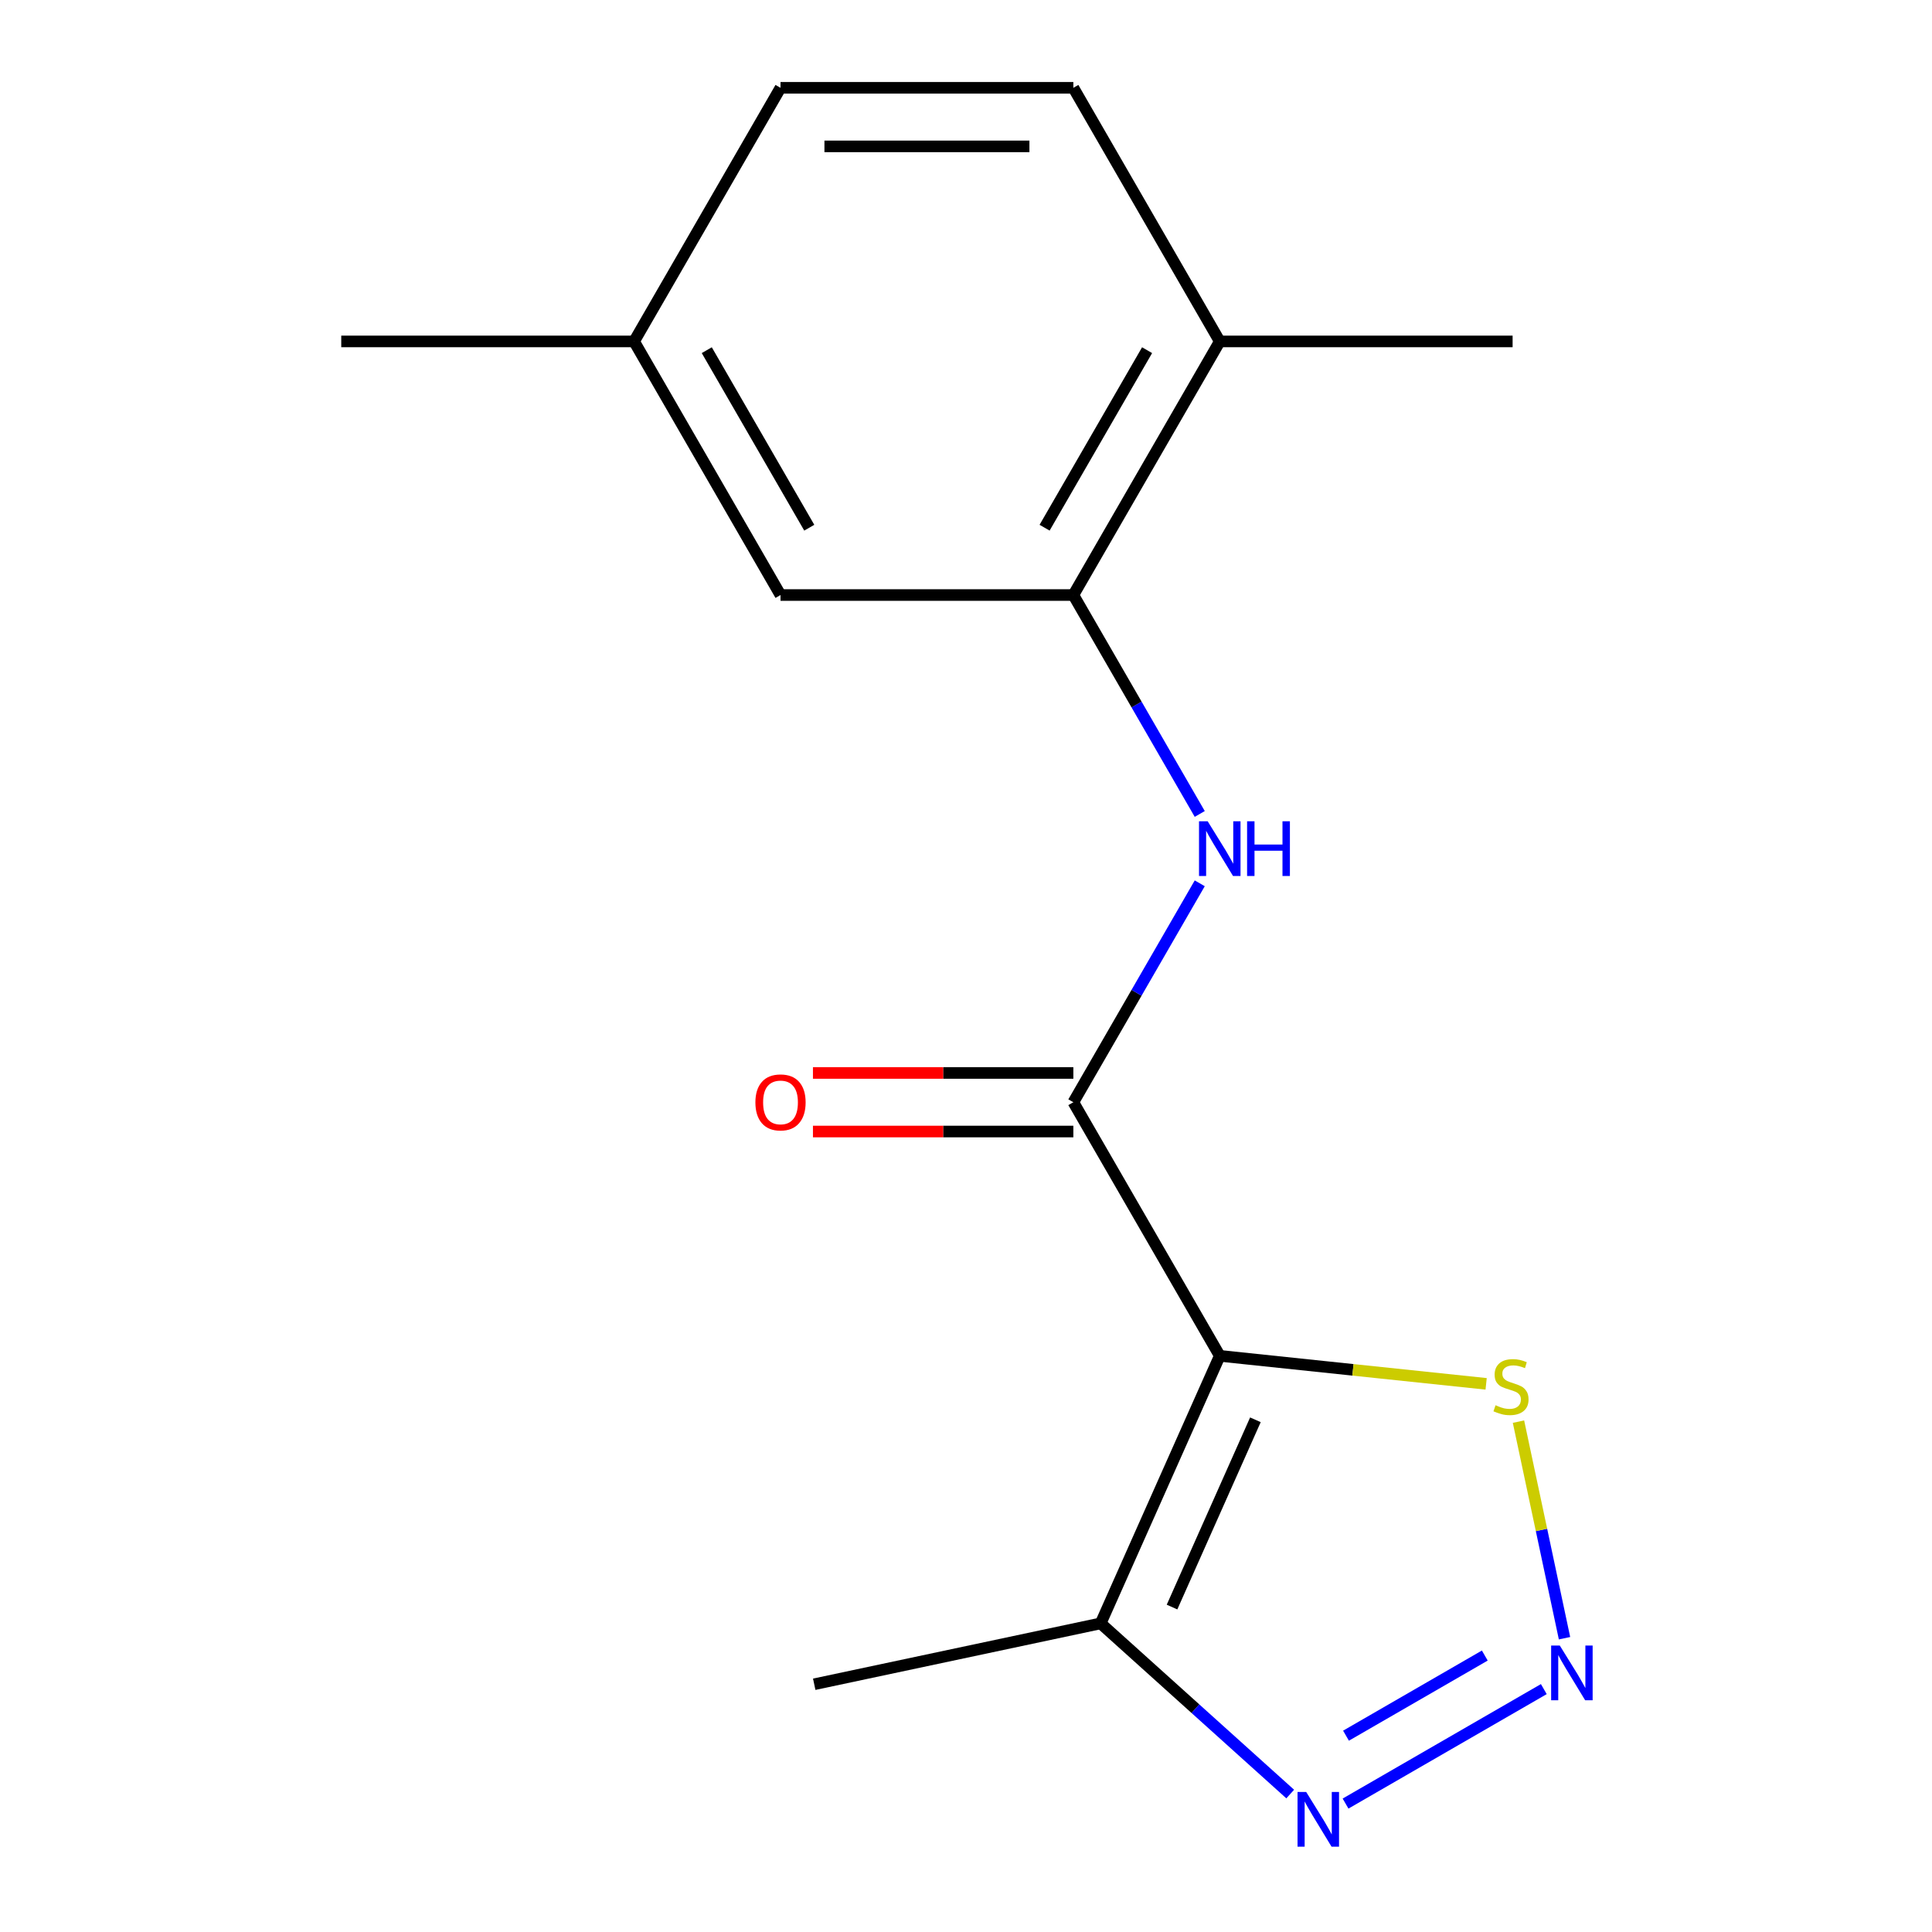 <?xml version='1.0' encoding='iso-8859-1'?>
<svg version='1.1' baseProfile='full'
              xmlns='http://www.w3.org/2000/svg'
                      xmlns:rdkit='http://www.rdkit.org/xml'
                      xmlns:xlink='http://www.w3.org/1999/xlink'
                  xml:space='preserve'
width='1000px' height='1000px' viewBox='0 0 1000 1000'>
<!-- END OF HEADER -->
<rect style='opacity:1.0;fill:#FFFFFF;stroke:none' width='1000' height='1000' x='0' y='0'> </rect>
<path class='bond-0' d='M 631.35,701.784 L 555.564,570.518' style='fill:none;fill-rule:evenodd;stroke:#000000;stroke-width:6px;stroke-linecap:butt;stroke-linejoin:miter;stroke-opacity:1' />
<path class='bond-2' d='M 631.35,701.784 L 569.7,840.253' style='fill:none;fill-rule:evenodd;stroke:#000000;stroke-width:6px;stroke-linecap:butt;stroke-linejoin:miter;stroke-opacity:1' />
<path class='bond-2' d='M 649.797,734.885 L 606.641,831.813' style='fill:none;fill-rule:evenodd;stroke:#000000;stroke-width:6px;stroke-linecap:butt;stroke-linejoin:miter;stroke-opacity:1' />
<path class='bond-5' d='M 631.35,701.784 L 700.287,709.03' style='fill:none;fill-rule:evenodd;stroke:#000000;stroke-width:6px;stroke-linecap:butt;stroke-linejoin:miter;stroke-opacity:1' />
<path class='bond-5' d='M 700.287,709.03 L 769.224,716.276' style='fill:none;fill-rule:evenodd;stroke:#CCCC00;stroke-width:6px;stroke-linecap:butt;stroke-linejoin:miter;stroke-opacity:1' />
<path class='bond-4' d='M 555.564,570.518 L 588.276,513.86' style='fill:none;fill-rule:evenodd;stroke:#000000;stroke-width:6px;stroke-linecap:butt;stroke-linejoin:miter;stroke-opacity:1' />
<path class='bond-4' d='M 588.276,513.86 L 620.987,457.202' style='fill:none;fill-rule:evenodd;stroke:#0000FF;stroke-width:6px;stroke-linecap:butt;stroke-linejoin:miter;stroke-opacity:1' />
<path class='bond-7' d='M 555.564,555.361 L 488.172,555.361' style='fill:none;fill-rule:evenodd;stroke:#000000;stroke-width:6px;stroke-linecap:butt;stroke-linejoin:miter;stroke-opacity:1' />
<path class='bond-7' d='M 488.172,555.361 L 420.78,555.361' style='fill:none;fill-rule:evenodd;stroke:#FF0000;stroke-width:6px;stroke-linecap:butt;stroke-linejoin:miter;stroke-opacity:1' />
<path class='bond-7' d='M 555.564,585.676 L 488.172,585.676' style='fill:none;fill-rule:evenodd;stroke:#000000;stroke-width:6px;stroke-linecap:butt;stroke-linejoin:miter;stroke-opacity:1' />
<path class='bond-7' d='M 488.172,585.676 L 420.78,585.676' style='fill:none;fill-rule:evenodd;stroke:#FF0000;stroke-width:6px;stroke-linecap:butt;stroke-linejoin:miter;stroke-opacity:1' />
<path class='bond-1' d='M 809.791,847.939 L 797.878,791.889' style='fill:none;fill-rule:evenodd;stroke:#0000FF;stroke-width:6px;stroke-linecap:butt;stroke-linejoin:miter;stroke-opacity:1' />
<path class='bond-1' d='M 797.878,791.889 L 785.964,735.839' style='fill:none;fill-rule:evenodd;stroke:#CCCC00;stroke-width:6px;stroke-linecap:butt;stroke-linejoin:miter;stroke-opacity:1' />
<path class='bond-16' d='M 799.077,874.277 L 696.451,933.529' style='fill:none;fill-rule:evenodd;stroke:#0000FF;stroke-width:6px;stroke-linecap:butt;stroke-linejoin:miter;stroke-opacity:1' />
<path class='bond-16' d='M 768.526,856.912 L 696.687,898.388' style='fill:none;fill-rule:evenodd;stroke:#0000FF;stroke-width:6px;stroke-linecap:butt;stroke-linejoin:miter;stroke-opacity:1' />
<path class='bond-3' d='M 569.7,840.253 L 618.756,884.423' style='fill:none;fill-rule:evenodd;stroke:#000000;stroke-width:6px;stroke-linecap:butt;stroke-linejoin:miter;stroke-opacity:1' />
<path class='bond-3' d='M 618.756,884.423 L 667.811,928.593' style='fill:none;fill-rule:evenodd;stroke:#0000FF;stroke-width:6px;stroke-linecap:butt;stroke-linejoin:miter;stroke-opacity:1' />
<path class='bond-13' d='M 569.7,840.253 L 421.439,871.767' style='fill:none;fill-rule:evenodd;stroke:#000000;stroke-width:6px;stroke-linecap:butt;stroke-linejoin:miter;stroke-opacity:1' />
<path class='bond-6' d='M 620.987,421.303 L 588.276,364.645' style='fill:none;fill-rule:evenodd;stroke:#0000FF;stroke-width:6px;stroke-linecap:butt;stroke-linejoin:miter;stroke-opacity:1' />
<path class='bond-6' d='M 588.276,364.645 L 555.564,307.987' style='fill:none;fill-rule:evenodd;stroke:#000000;stroke-width:6px;stroke-linecap:butt;stroke-linejoin:miter;stroke-opacity:1' />
<path class='bond-8' d='M 555.564,307.987 L 631.35,176.721' style='fill:none;fill-rule:evenodd;stroke:#000000;stroke-width:6px;stroke-linecap:butt;stroke-linejoin:miter;stroke-opacity:1' />
<path class='bond-8' d='M 540.679,273.139 L 593.729,181.253' style='fill:none;fill-rule:evenodd;stroke:#000000;stroke-width:6px;stroke-linecap:butt;stroke-linejoin:miter;stroke-opacity:1' />
<path class='bond-9' d='M 555.564,307.987 L 403.991,307.987' style='fill:none;fill-rule:evenodd;stroke:#000000;stroke-width:6px;stroke-linecap:butt;stroke-linejoin:miter;stroke-opacity:1' />
<path class='bond-10' d='M 631.35,176.721 L 555.564,45.455' style='fill:none;fill-rule:evenodd;stroke:#000000;stroke-width:6px;stroke-linecap:butt;stroke-linejoin:miter;stroke-opacity:1' />
<path class='bond-14' d='M 631.35,176.721 L 782.923,176.721' style='fill:none;fill-rule:evenodd;stroke:#000000;stroke-width:6px;stroke-linecap:butt;stroke-linejoin:miter;stroke-opacity:1' />
<path class='bond-11' d='M 403.991,307.987 L 328.205,176.721' style='fill:none;fill-rule:evenodd;stroke:#000000;stroke-width:6px;stroke-linecap:butt;stroke-linejoin:miter;stroke-opacity:1' />
<path class='bond-11' d='M 418.876,273.139 L 365.826,181.253' style='fill:none;fill-rule:evenodd;stroke:#000000;stroke-width:6px;stroke-linecap:butt;stroke-linejoin:miter;stroke-opacity:1' />
<path class='bond-17' d='M 555.564,45.455 L 403.991,45.455' style='fill:none;fill-rule:evenodd;stroke:#000000;stroke-width:6px;stroke-linecap:butt;stroke-linejoin:miter;stroke-opacity:1' />
<path class='bond-17' d='M 532.828,75.769 L 426.727,75.769' style='fill:none;fill-rule:evenodd;stroke:#000000;stroke-width:6px;stroke-linecap:butt;stroke-linejoin:miter;stroke-opacity:1' />
<path class='bond-12' d='M 328.205,176.721 L 403.991,45.455' style='fill:none;fill-rule:evenodd;stroke:#000000;stroke-width:6px;stroke-linecap:butt;stroke-linejoin:miter;stroke-opacity:1' />
<path class='bond-15' d='M 328.205,176.721 L 176.632,176.721' style='fill:none;fill-rule:evenodd;stroke:#000000;stroke-width:6px;stroke-linecap:butt;stroke-linejoin:miter;stroke-opacity:1' />
<path  class='atom-2' d='M 807.347 851.729
L 816.627 866.729
Q 817.547 868.209, 819.027 870.889
Q 820.507 873.569, 820.587 873.729
L 820.587 851.729
L 824.347 851.729
L 824.347 880.049
L 820.467 880.049
L 810.507 863.649
Q 809.347 861.729, 808.107 859.529
Q 806.907 857.329, 806.547 856.649
L 806.547 880.049
L 802.867 880.049
L 802.867 851.729
L 807.347 851.729
' fill='#0000FF'/>
<path  class='atom-4' d='M 676.081 927.515
L 685.361 942.515
Q 686.281 943.995, 687.761 946.675
Q 689.241 949.355, 689.321 949.515
L 689.321 927.515
L 693.081 927.515
L 693.081 955.835
L 689.201 955.835
L 679.241 939.435
Q 678.081 937.515, 676.841 935.315
Q 675.641 933.115, 675.281 932.435
L 675.281 955.835
L 671.601 955.835
L 671.601 927.515
L 676.081 927.515
' fill='#0000FF'/>
<path  class='atom-5' d='M 625.09 425.092
L 634.37 440.092
Q 635.29 441.572, 636.77 444.252
Q 638.25 446.932, 638.33 447.092
L 638.33 425.092
L 642.09 425.092
L 642.09 453.412
L 638.21 453.412
L 628.25 437.012
Q 627.09 435.092, 625.85 432.892
Q 624.65 430.692, 624.29 430.012
L 624.29 453.412
L 620.61 453.412
L 620.61 425.092
L 625.09 425.092
' fill='#0000FF'/>
<path  class='atom-5' d='M 645.49 425.092
L 649.33 425.092
L 649.33 437.132
L 663.81 437.132
L 663.81 425.092
L 667.65 425.092
L 667.65 453.412
L 663.81 453.412
L 663.81 440.332
L 649.33 440.332
L 649.33 453.412
L 645.49 453.412
L 645.49 425.092
' fill='#0000FF'/>
<path  class='atom-6' d='M 774.093 727.348
Q 774.413 727.468, 775.733 728.028
Q 777.053 728.588, 778.493 728.948
Q 779.973 729.268, 781.413 729.268
Q 784.093 729.268, 785.653 727.988
Q 787.213 726.668, 787.213 724.388
Q 787.213 722.828, 786.413 721.868
Q 785.653 720.908, 784.453 720.388
Q 783.253 719.868, 781.253 719.268
Q 778.733 718.508, 777.213 717.788
Q 775.733 717.068, 774.653 715.548
Q 773.613 714.028, 773.613 711.468
Q 773.613 707.908, 776.013 705.708
Q 778.453 703.508, 783.253 703.508
Q 786.533 703.508, 790.253 705.068
L 789.333 708.148
Q 785.933 706.748, 783.373 706.748
Q 780.613 706.748, 779.093 707.908
Q 777.573 709.028, 777.613 710.988
Q 777.613 712.508, 778.373 713.428
Q 779.173 714.348, 780.293 714.868
Q 781.453 715.388, 783.373 715.988
Q 785.933 716.788, 787.453 717.588
Q 788.973 718.388, 790.053 720.028
Q 791.173 721.628, 791.173 724.388
Q 791.173 728.308, 788.533 730.428
Q 785.933 732.508, 781.573 732.508
Q 779.053 732.508, 777.133 731.948
Q 775.253 731.428, 773.013 730.508
L 774.093 727.348
' fill='#CCCC00'/>
<path  class='atom-8' d='M 390.991 570.598
Q 390.991 563.798, 394.351 559.998
Q 397.711 556.198, 403.991 556.198
Q 410.271 556.198, 413.631 559.998
Q 416.991 563.798, 416.991 570.598
Q 416.991 577.478, 413.591 581.398
Q 410.191 585.278, 403.991 585.278
Q 397.751 585.278, 394.351 581.398
Q 390.991 577.518, 390.991 570.598
M 403.991 582.078
Q 408.311 582.078, 410.631 579.198
Q 412.991 576.278, 412.991 570.598
Q 412.991 565.038, 410.631 562.238
Q 408.311 559.398, 403.991 559.398
Q 399.671 559.398, 397.311 562.198
Q 394.991 564.998, 394.991 570.598
Q 394.991 576.318, 397.311 579.198
Q 399.671 582.078, 403.991 582.078
' fill='#FF0000'/>
</svg>
